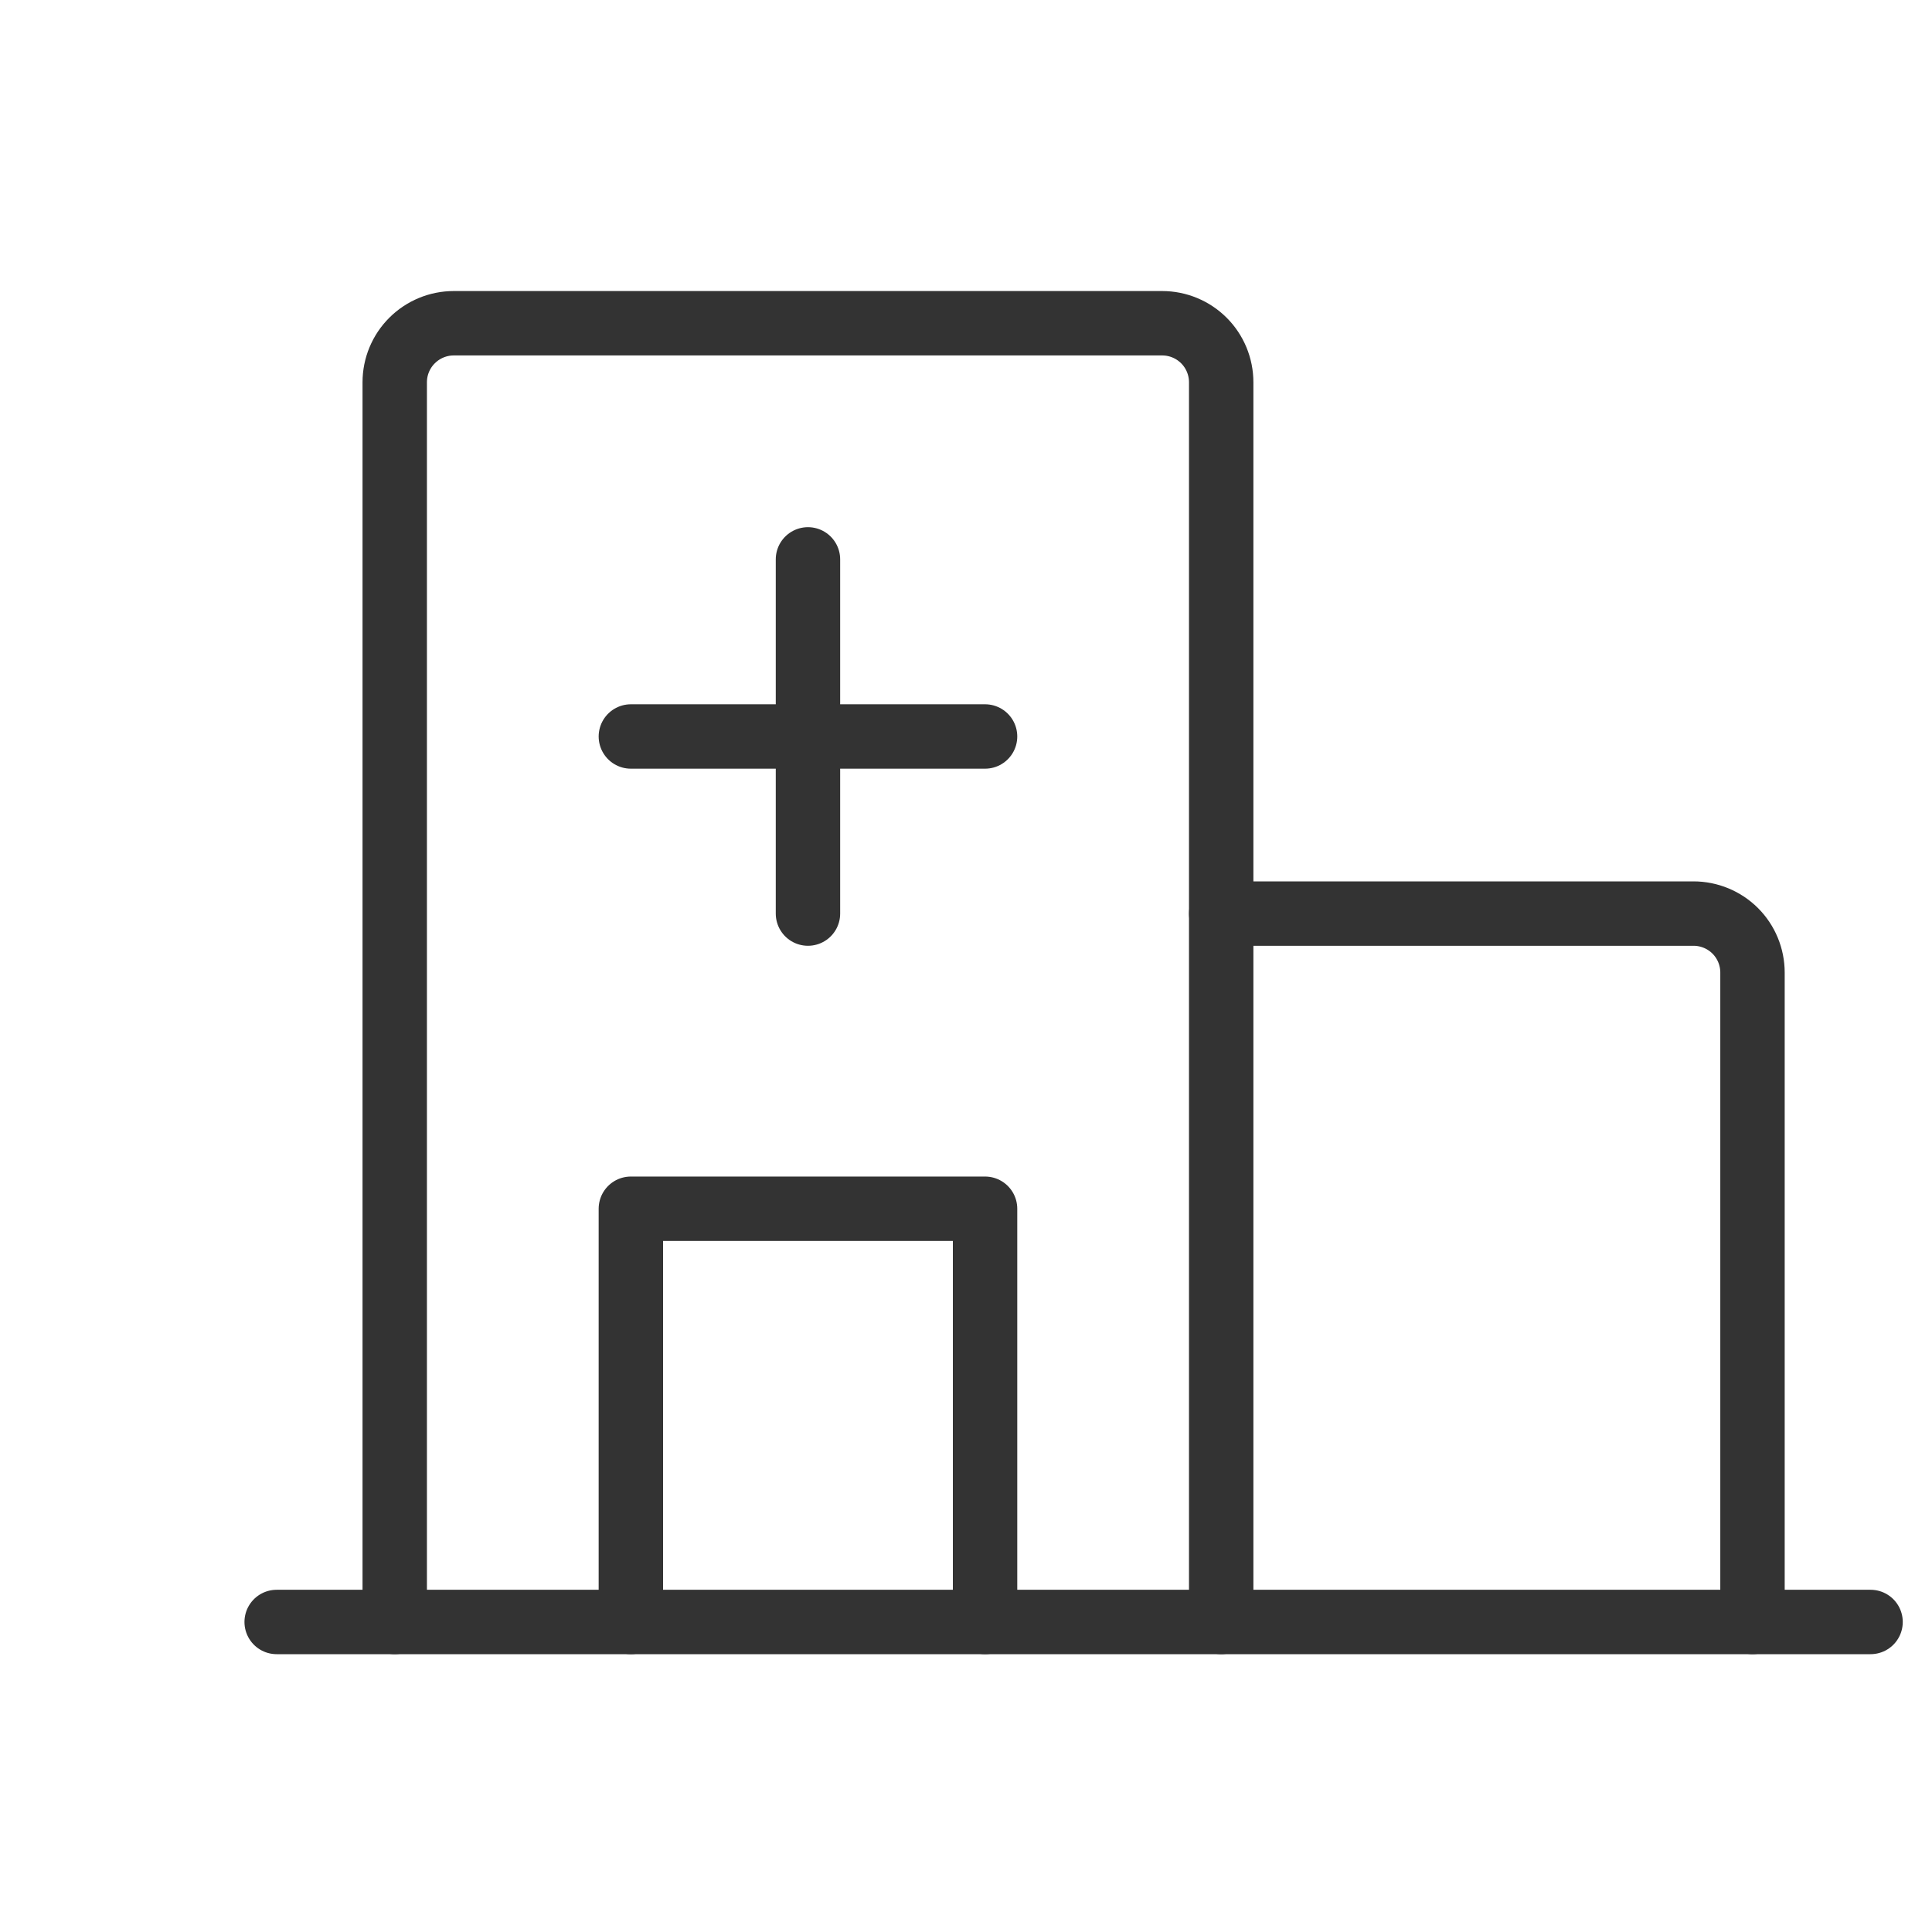 <svg width="45" height="45" viewBox="0 0 45 45" fill="none" xmlns="http://www.w3.org/2000/svg">
<g clip-path="url(#clip0_2224_286)">
<path d="M6.444 37.779H43.569" stroke="#333333" stroke-width="1.5" stroke-linecap="round" stroke-linejoin="round"/>
<path d="M9.194 37.779V8.904C9.194 8.539 9.339 8.189 9.597 7.932C9.855 7.674 10.205 7.529 10.569 7.529H27.069C27.434 7.529 27.784 7.674 28.042 7.932C28.299 8.189 28.444 8.539 28.444 8.904V37.779" stroke="#333333" stroke-width="1.5" stroke-linecap="round" stroke-linejoin="round"/>
<path d="M28.444 21.279H39.444C39.809 21.279 40.159 21.424 40.417 21.681C40.675 21.939 40.819 22.289 40.819 22.654V37.779" stroke="#333333" stroke-width="1.5" stroke-linecap="round" stroke-linejoin="round"/>
<path d="M18.819 13.029V21.279" stroke="#333333" stroke-width="1.5" stroke-linecap="round" stroke-linejoin="round"/>
<path d="M14.694 17.154H22.944" stroke="#333333" stroke-width="1.5" stroke-linecap="round" stroke-linejoin="round"/>
<path d="M22.944 37.779V28.154H14.694V37.779" stroke="#333333" stroke-width="1.5" stroke-linecap="round" stroke-linejoin="round"/>
</g>
<defs>
<clipPath id="clip0_2224_286">
<rect width="44" height="44" fill="white" transform="translate(0.944 0.654)"/>
</clipPath>
</defs>
</svg>
